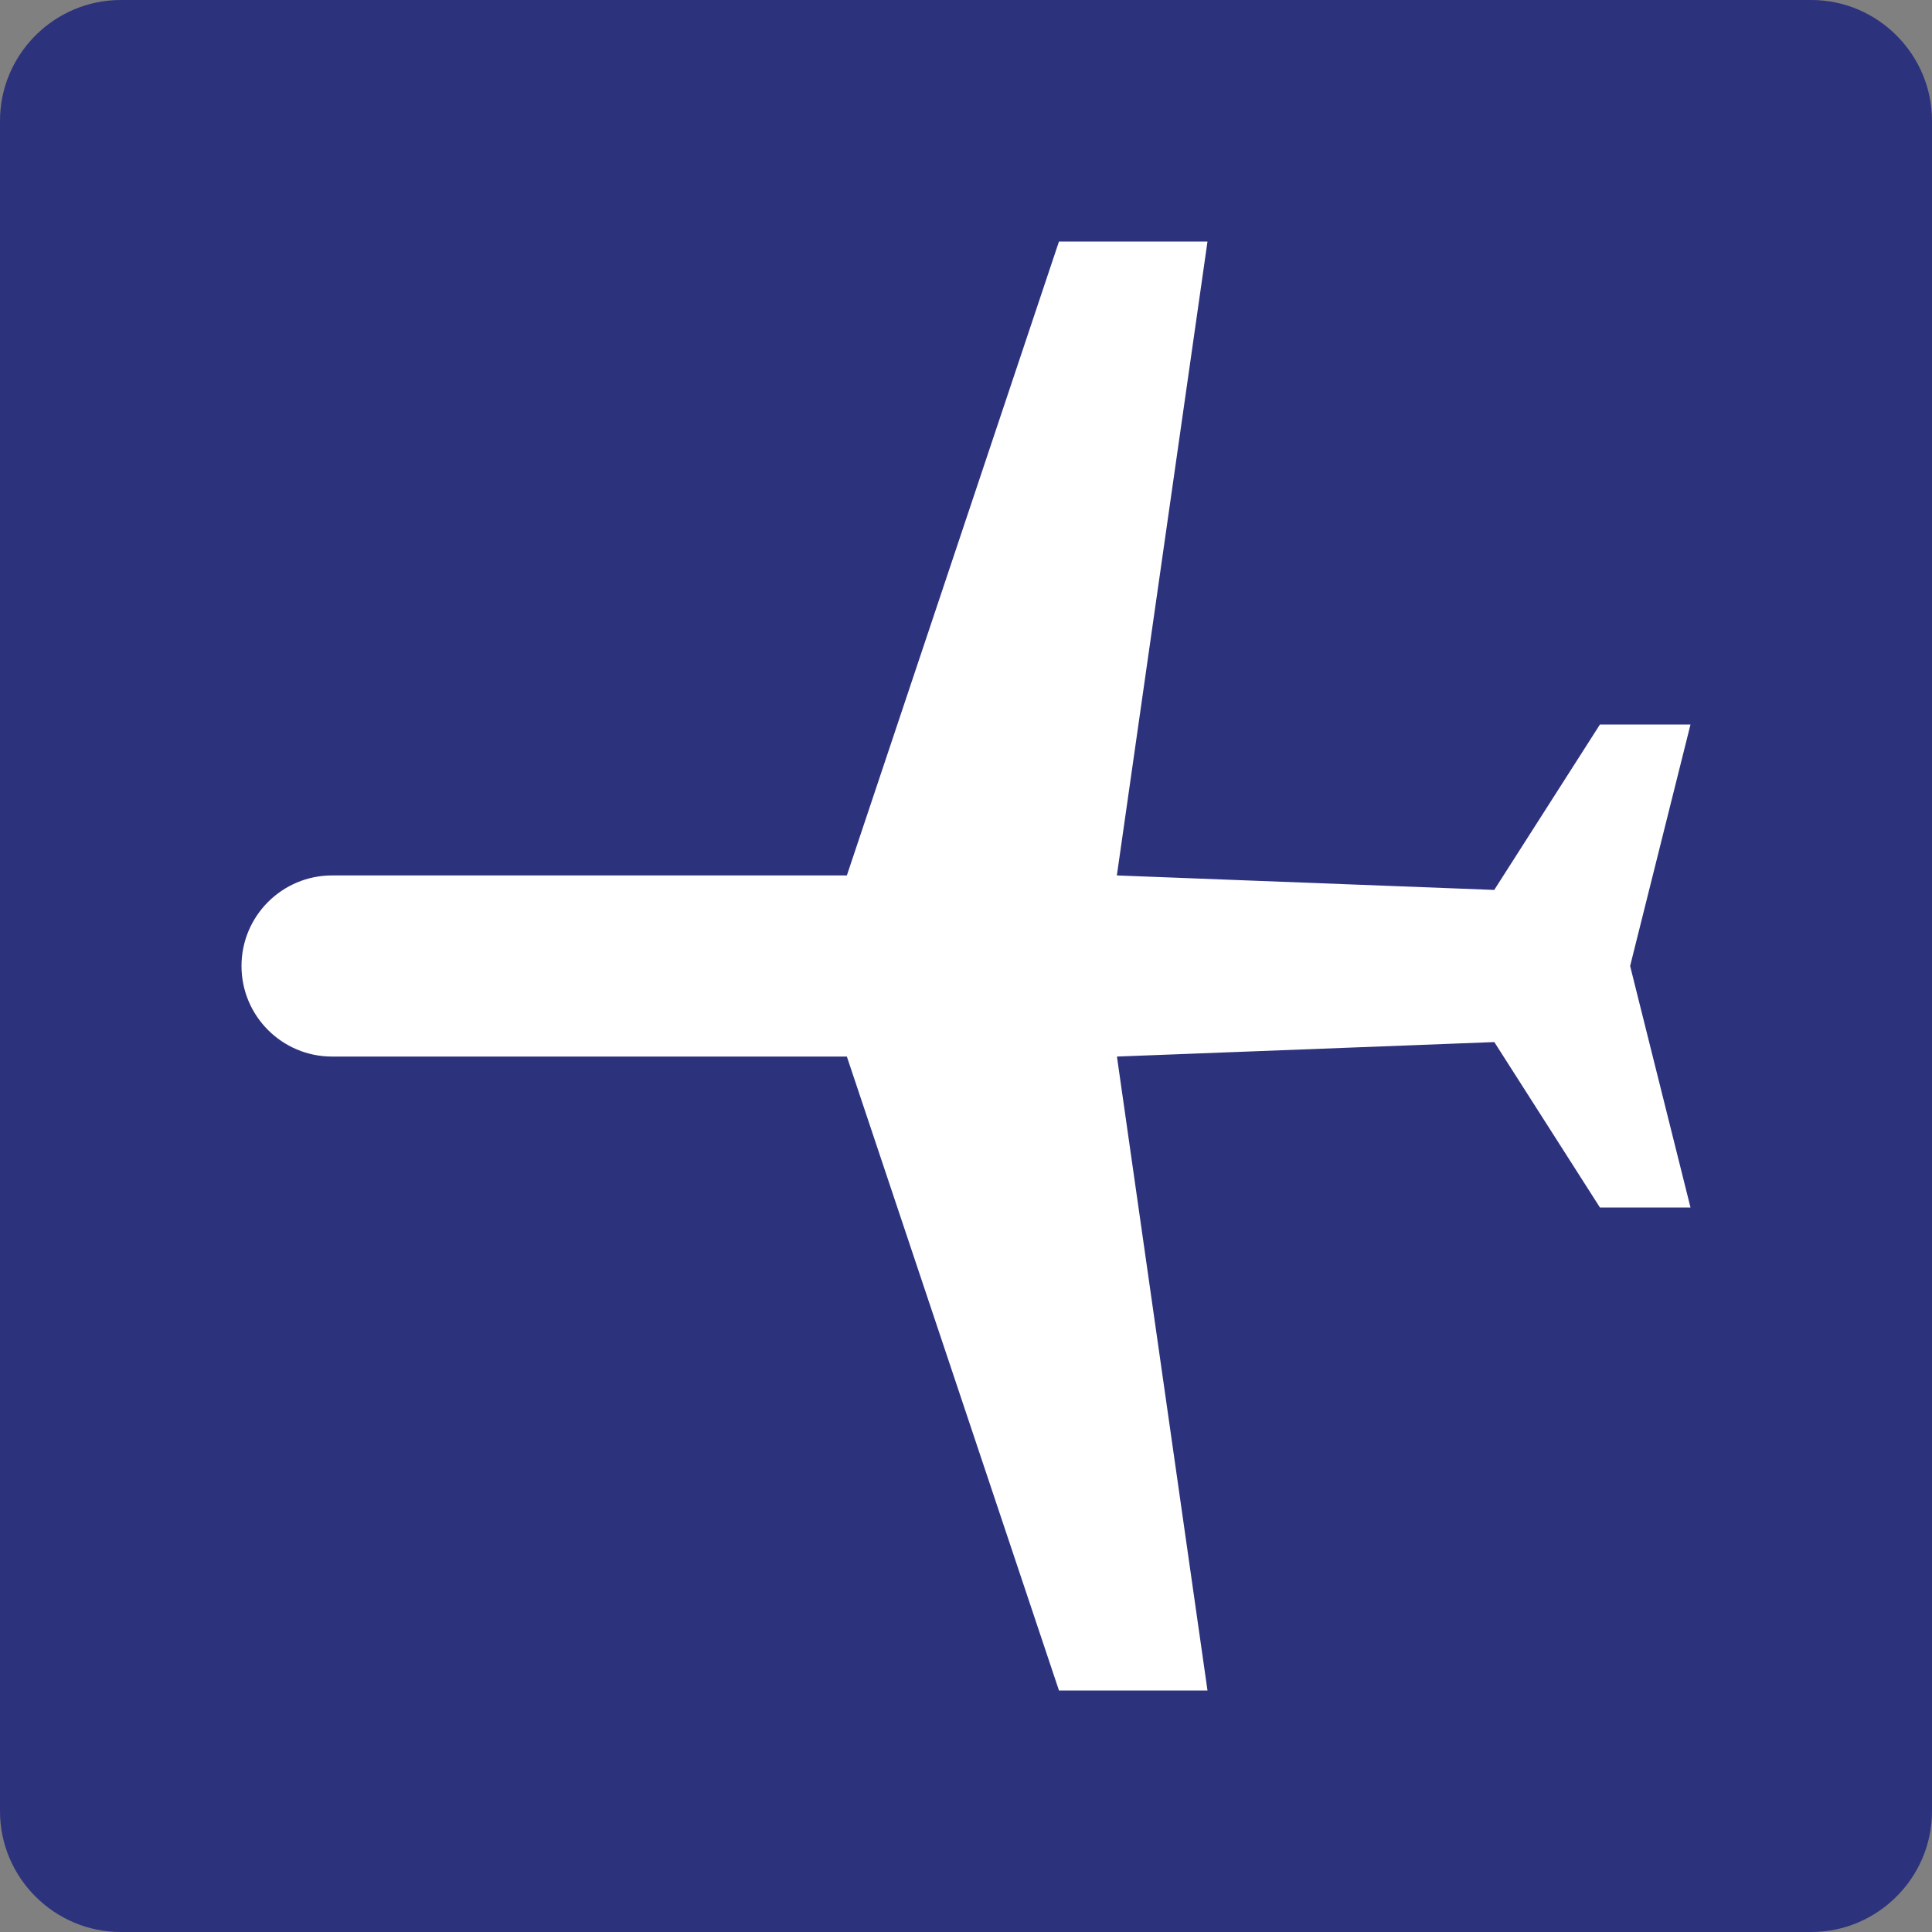 <?xml version="1.0" encoding="utf-8"?>
<!-- Generator: Adobe Illustrator 24.2.0, SVG Export Plug-In . SVG Version: 6.00 Build 0)  -->
<svg version="1.0" id="Ebene_1" xmlns="http://www.w3.org/2000/svg" xmlns:xlink="http://www.w3.org/1999/xlink" x="0px" y="0px"
	 viewBox="0 0 24 24" enable-background="new 0 0 24 24" xml:space="preserve">
<rect x="0" y="0" width="24" height="24" fill="#808080" stroke="none"/>
<g id="SVG_x5F_24x24pt">
	<path id="backgroundBlue" fill="#2D327D" d="M0,22.5v-21C0,0.675,0.675,0,1.5,0h21C23.325,0,24,0.675,24,1.5v21
		c0,0.825-0.675,1.5-1.5,1.5h-21C0.675,24,0,23.325,0,22.5z"/>
	<g id="content">
		<path fill="#FFFFFF" d="M19.875,9l-1.313,2.055l-4.688-0.18L15,3h-1.845l-2.635,7.875H4.125C3.504,10.875,3,11.379,3,12
			c0,0.621,0.504,1.125,1.125,1.125l0,0h6.395L13.155,21H15l-1.125-7.875l4.688-0.18L19.875,15H21l-0.75-3L21,9H19.875L19.875,9z"/>
	</g>
</g>
</svg>
